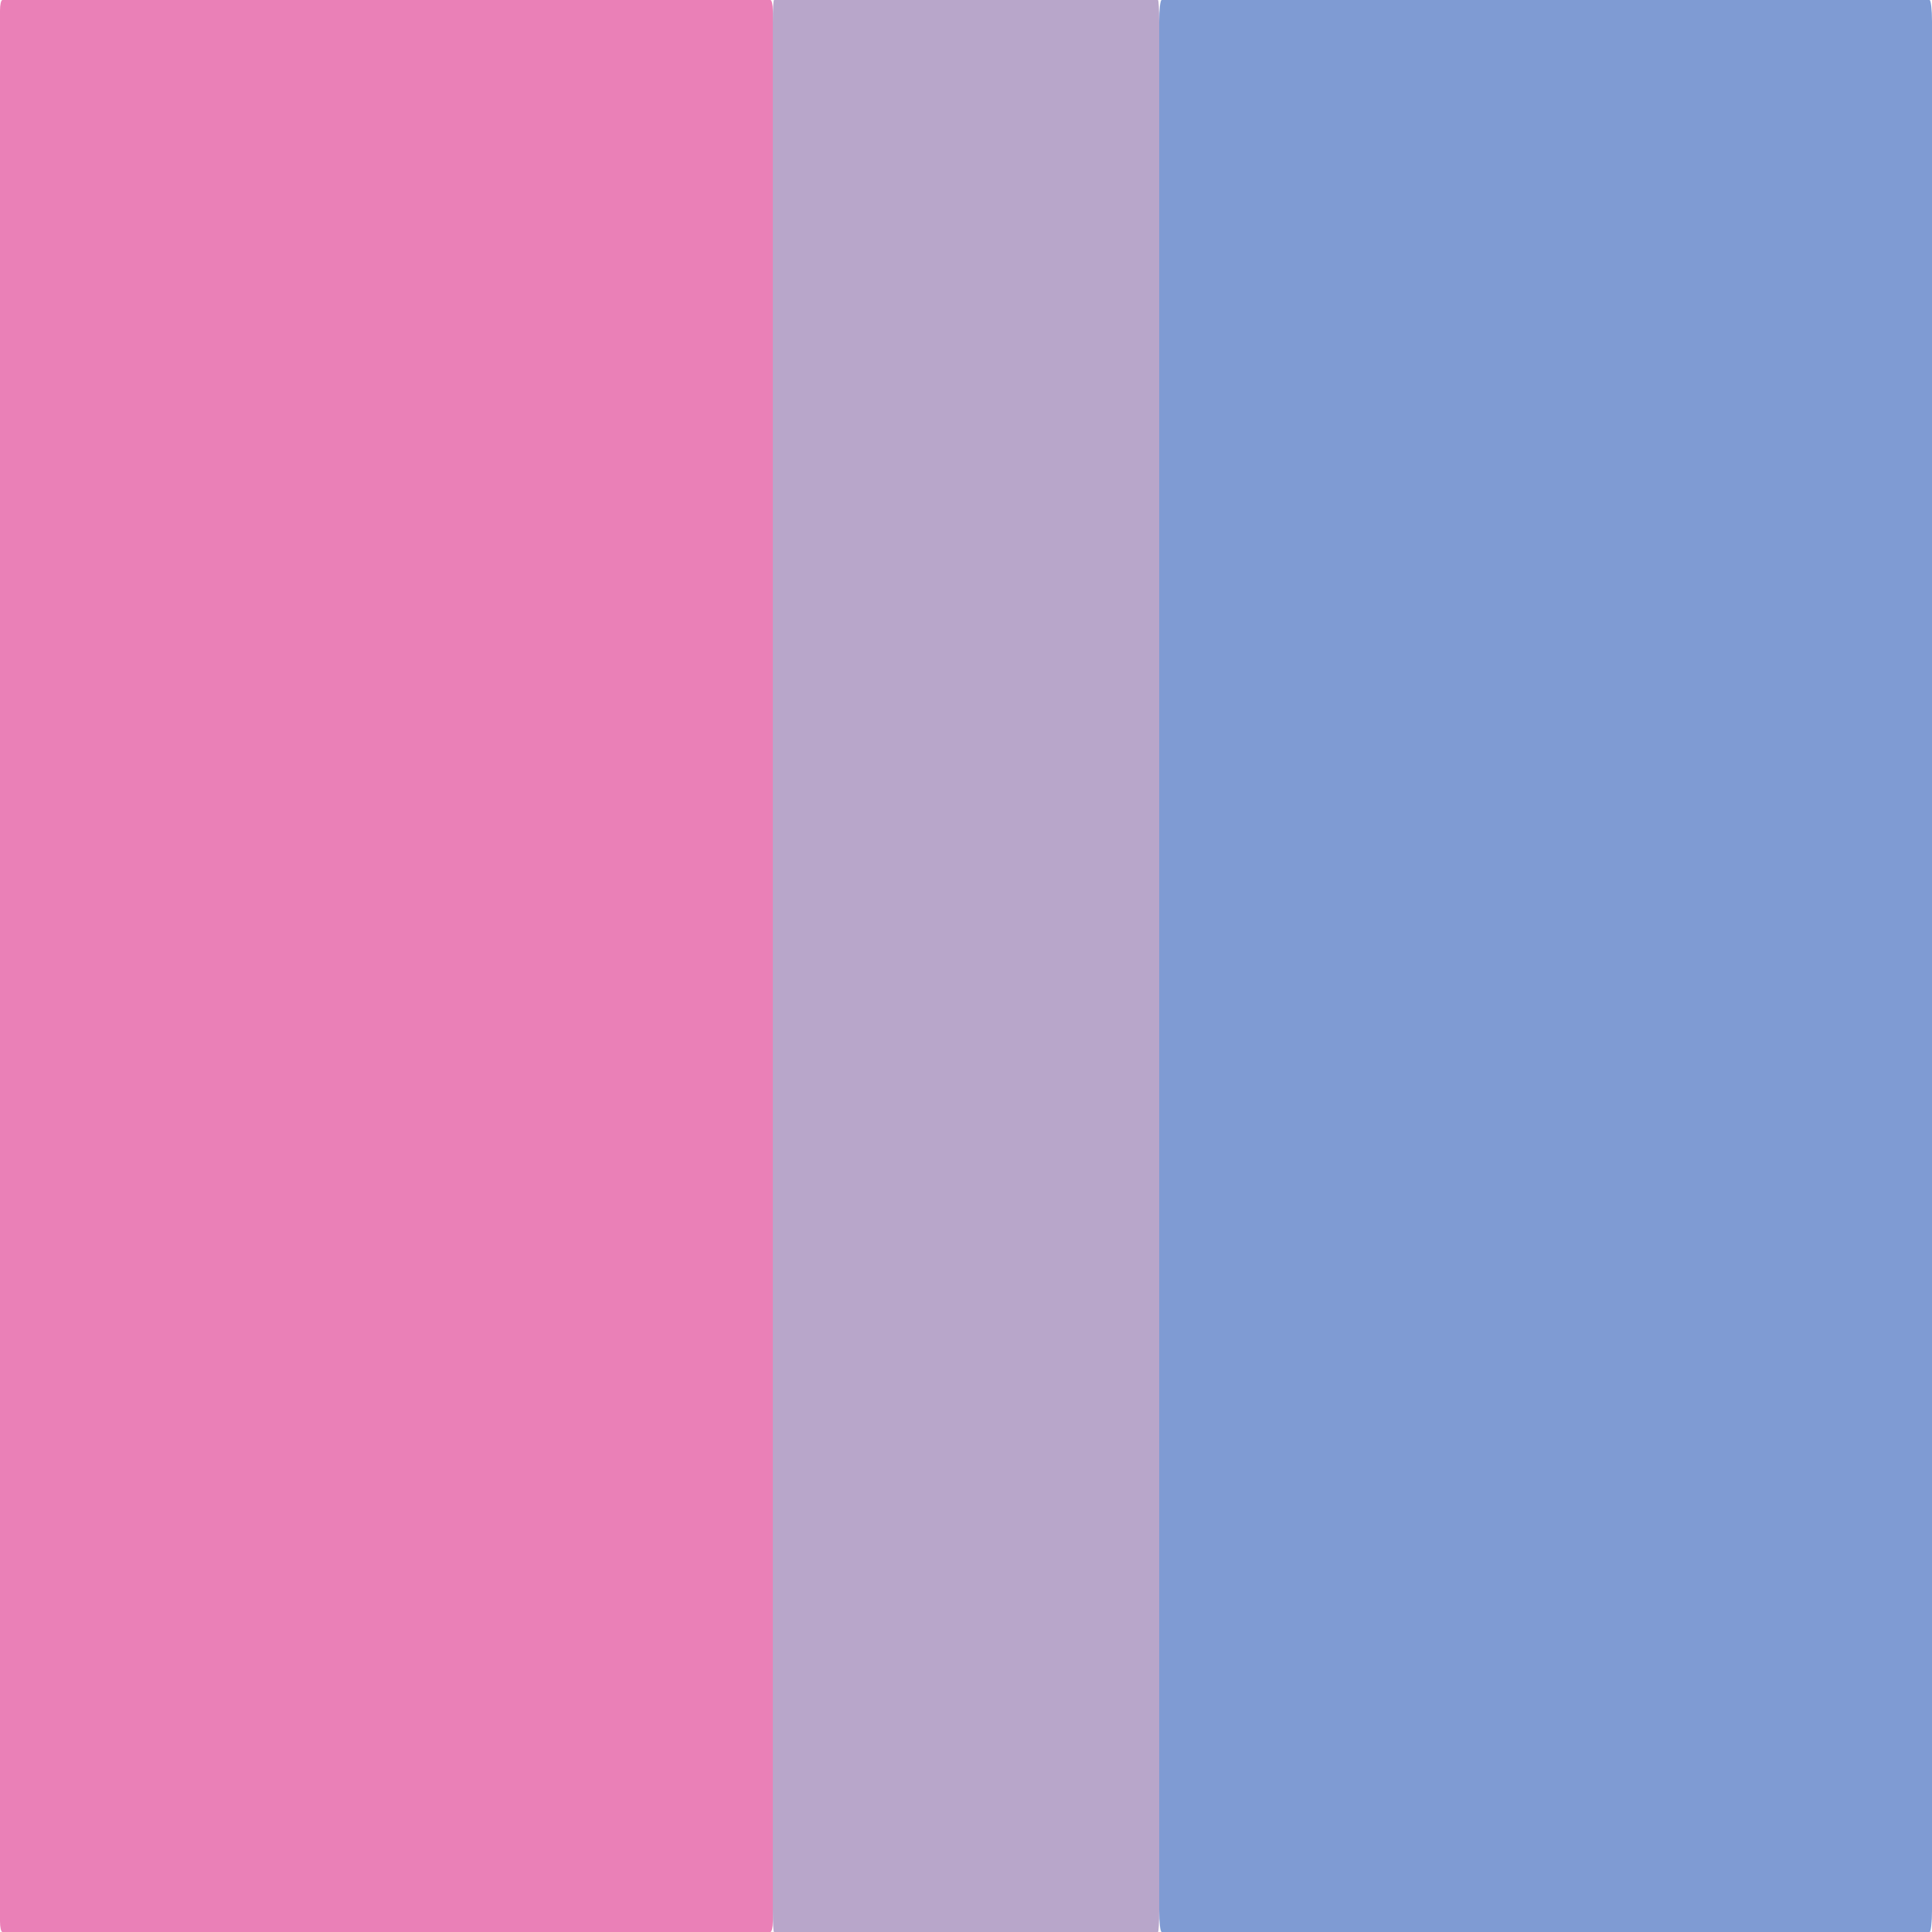 <?xml version="1.0" encoding="UTF-8" standalone="no"?>
<!DOCTYPE svg PUBLIC "-//W3C//DTD SVG 1.1//EN" "http://www.w3.org/Graphics/SVG/1.1/DTD/svg11.dtd">
<!-- Created with Vectornator (http://vectornator.io/) -->
<svg height="100%" stroke-miterlimit="10" style="fill-rule:nonzero;clip-rule:evenodd;stroke-linecap:round;stroke-linejoin:round;" version="1.1" viewBox="0 0 1000 1000" width="100%" xml:space="preserve" xmlns="http://www.w3.org/2000/svg" xmlns:xlink="http://www.w3.org/1999/xlink">
<defs/>
<g id="prideflag">
<path d="M601.275 0L998.723 0C999.43 0 1000 4.969 1000 11.101L1000 988.894C1000 995.035 999.43 1000 998.723 1000L601.275 1000C600.571 1000 600 995.035 600 988.894L600 11.101C600 4.969 600.571 0 601.275 0Z" fill="#0038a8" fill-opacity="0.5" fill-rule="nonzero" opacity="1" stroke="none"/>
<path d="M400.637 0L599.362 0C599.715 0 600 4.972 600 11.103L600 988.897C600 995.028 599.715 1000 599.362 1000L400.637 1000C400.285 1000 400 995.028 400 988.897L400 11.103C400 4.972 400.285 0 400.637 0Z" fill="#734f96" fill-opacity="0.5" fill-rule="nonzero" opacity="1" stroke="none"/>
<path d="M1.241 1.7053e-13L398.758 0C399.443 0 400 2.41 400 5.383L400 994.617C400 997.59 399.443 1000 398.758 1000L1.241 1000C0.556 1000 0 997.59 0 994.617L0 5.383C0 2.41 0.556 1.7053e-13 1.241 1.7053e-13Z" fill="#d70270" fill-opacity="0.5" fill-rule="nonzero" opacity="1" stroke="none"/>
</g>
</svg>
